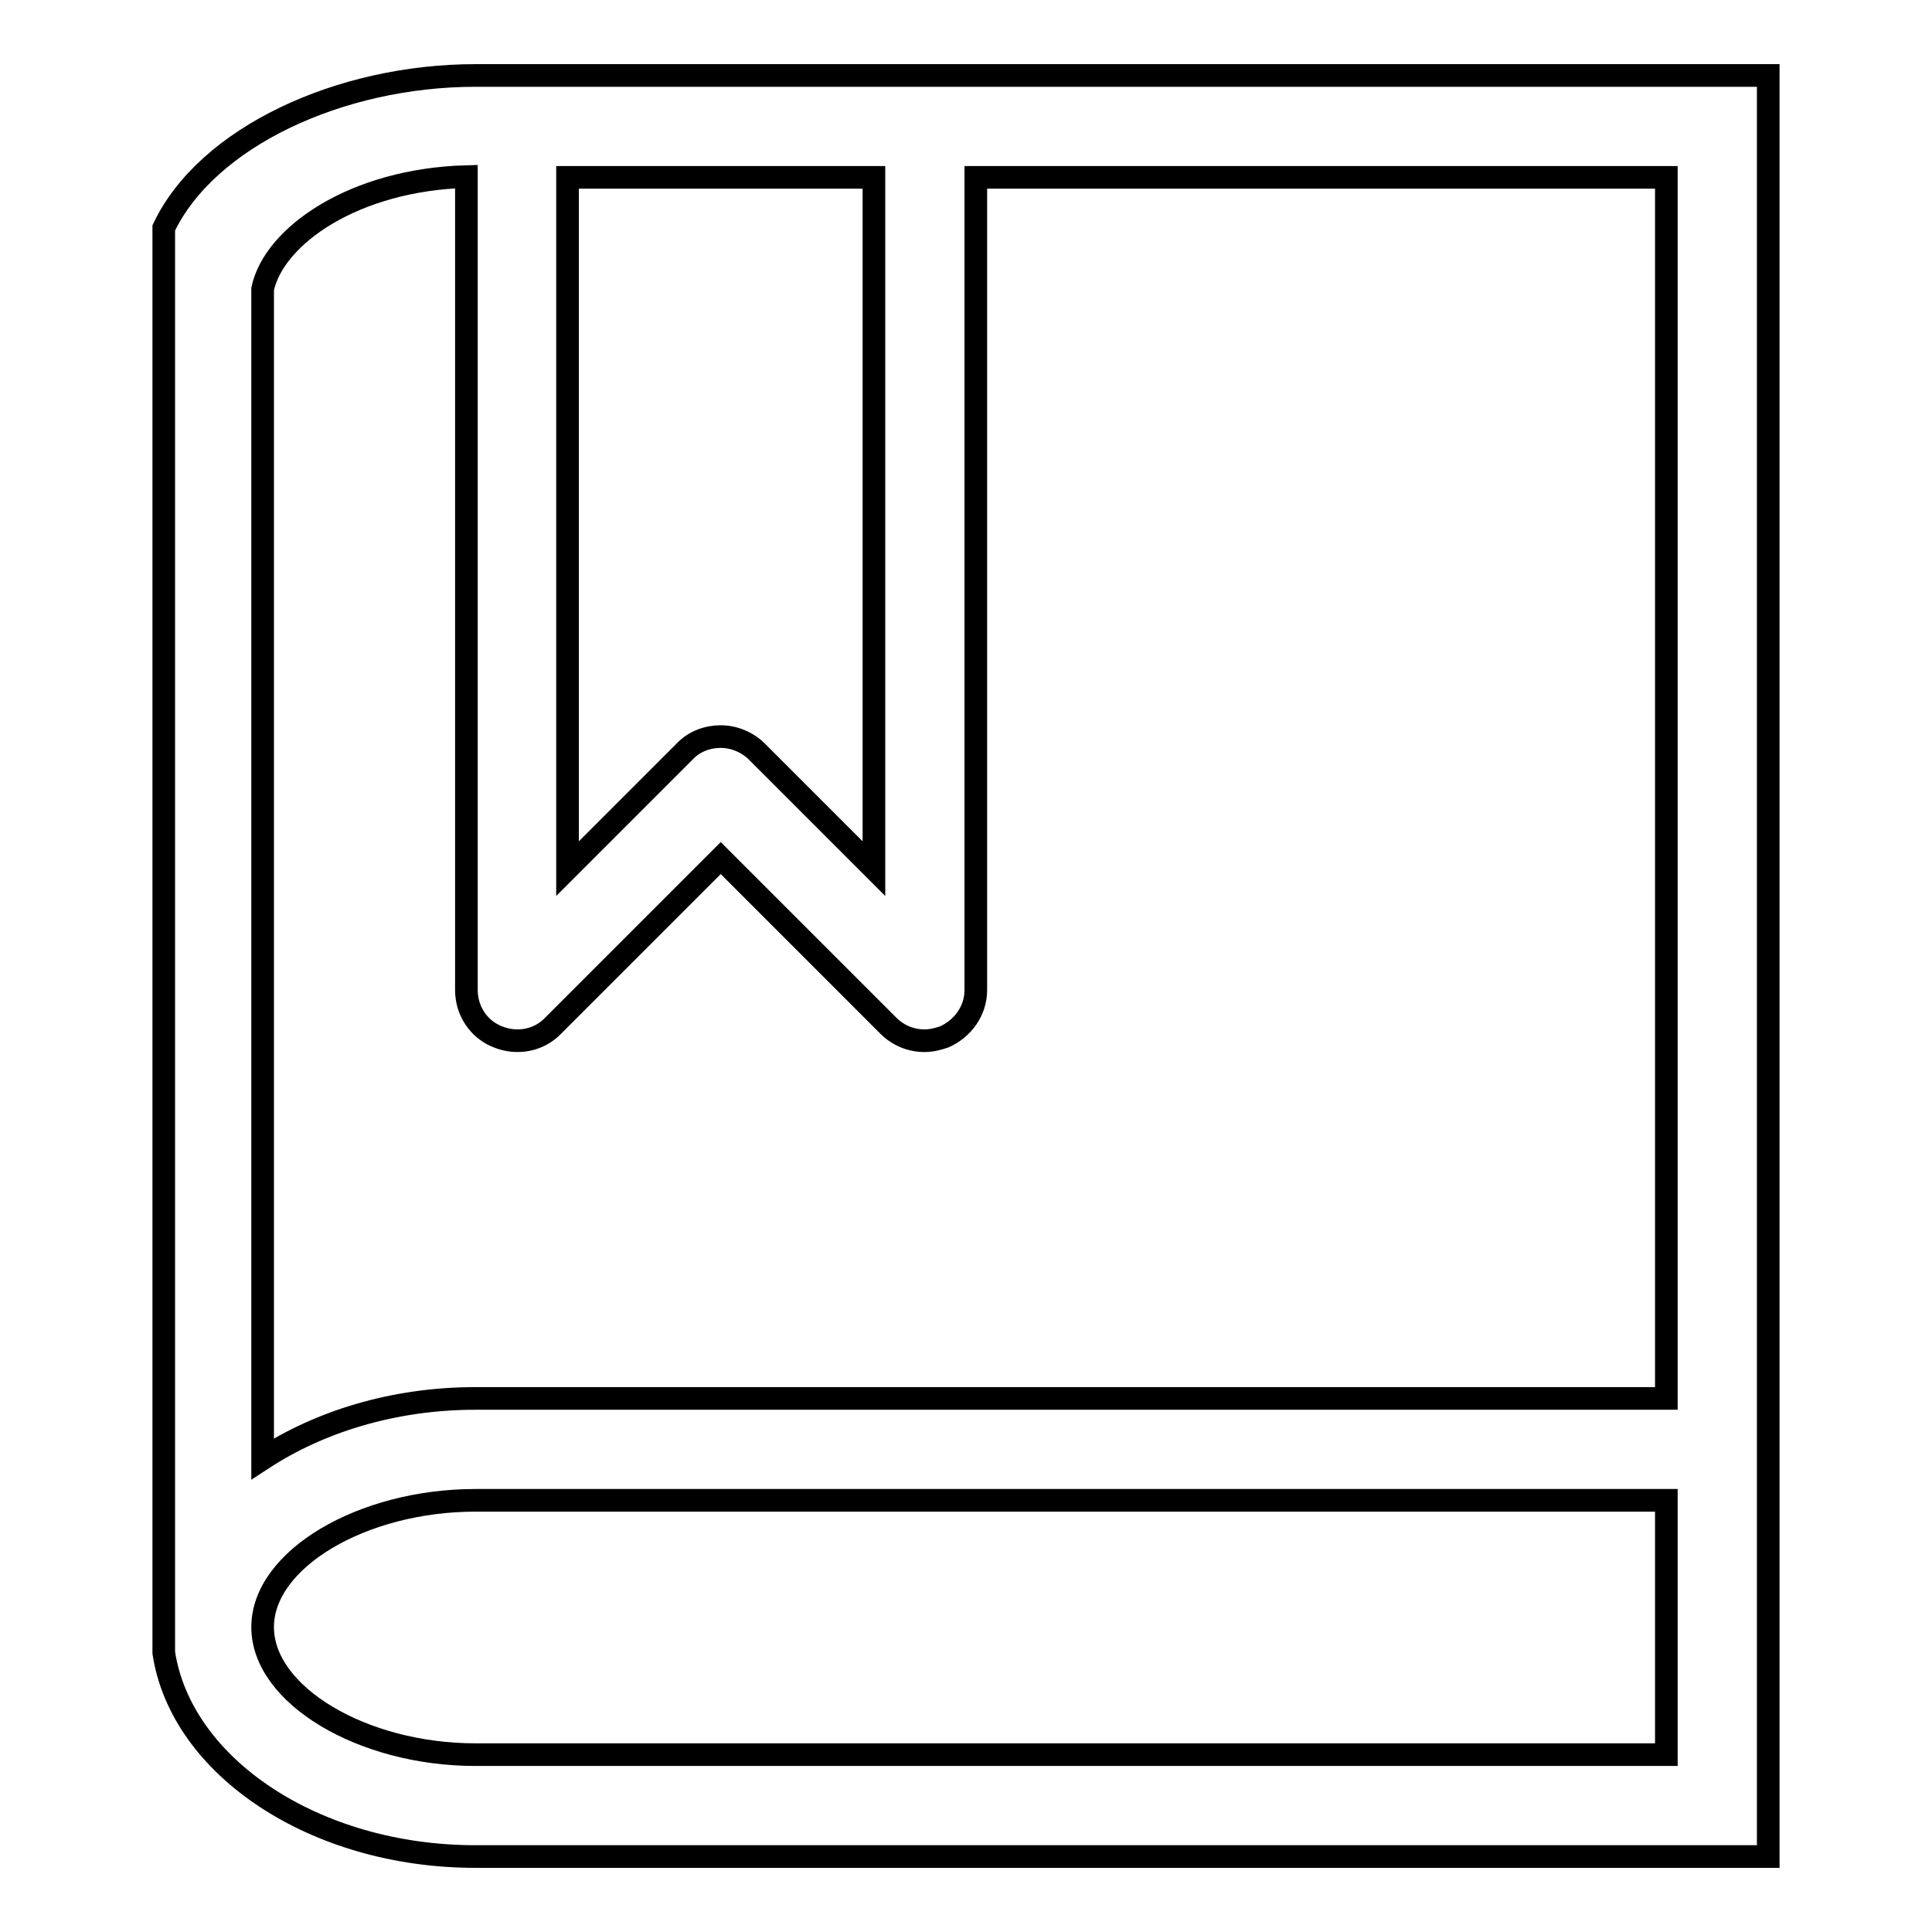 <?xml version="1.0" encoding="utf-8"?>
<!-- Svg Vector Icons : http://www.onlinewebfonts.com/icon -->
<!DOCTYPE svg PUBLIC "-//W3C//DTD SVG 1.1//EN" "http://www.w3.org/Graphics/SVG/1.1/DTD/svg11.dtd">
<svg version="1.1" xmlns="http://www.w3.org/2000/svg" xmlns:xlink="http://www.w3.org/1999/xlink" x="0px" y="0px" viewBox="0 0 256 256" enable-background="new 0 0 256 256" xml:space="preserve">
<g><g><path stroke-width="3" fill-opacity="0" stroke="#000000"  d="M122.6,10H63c-18,0-35.6,8.2-41.3,20.2V219c2.3,15.1,20,27,41.3,27h171.3V10H122.6L122.6,10L122.6,10z M115.8,23.5v91.6l-15.5-15.5c-1.3-1.3-3.1-2-4.8-2c-1.7,0-3.5,0.6-4.8,2l-15.5,15.5V23.5H115.8L115.8,23.5L115.8,23.5z M220.8,232.5H63c-15,0-28.2-7.9-28.2-16.9S48,198.8,63,198.8h157.8V232.5L220.8,232.5L220.8,232.5z M63,185.3c-10.9,0-20.7,3.1-28.2,8v-155c1.5-7.1,12.2-14.5,27-14.9v107.8c0,2.7,1.6,5.2,4.2,6.2c2.5,1,5.4,0.5,7.3-1.5l22.2-22.2l22.2,22.2c1.3,1.3,3,2,4.8,2c0.9,0,1.7-0.2,2.6-0.5c2.5-1.1,4.2-3.5,4.2-6.2V23.5h91.5v161.8H63L63,185.3L63,185.3z"/></g></g>
</svg>